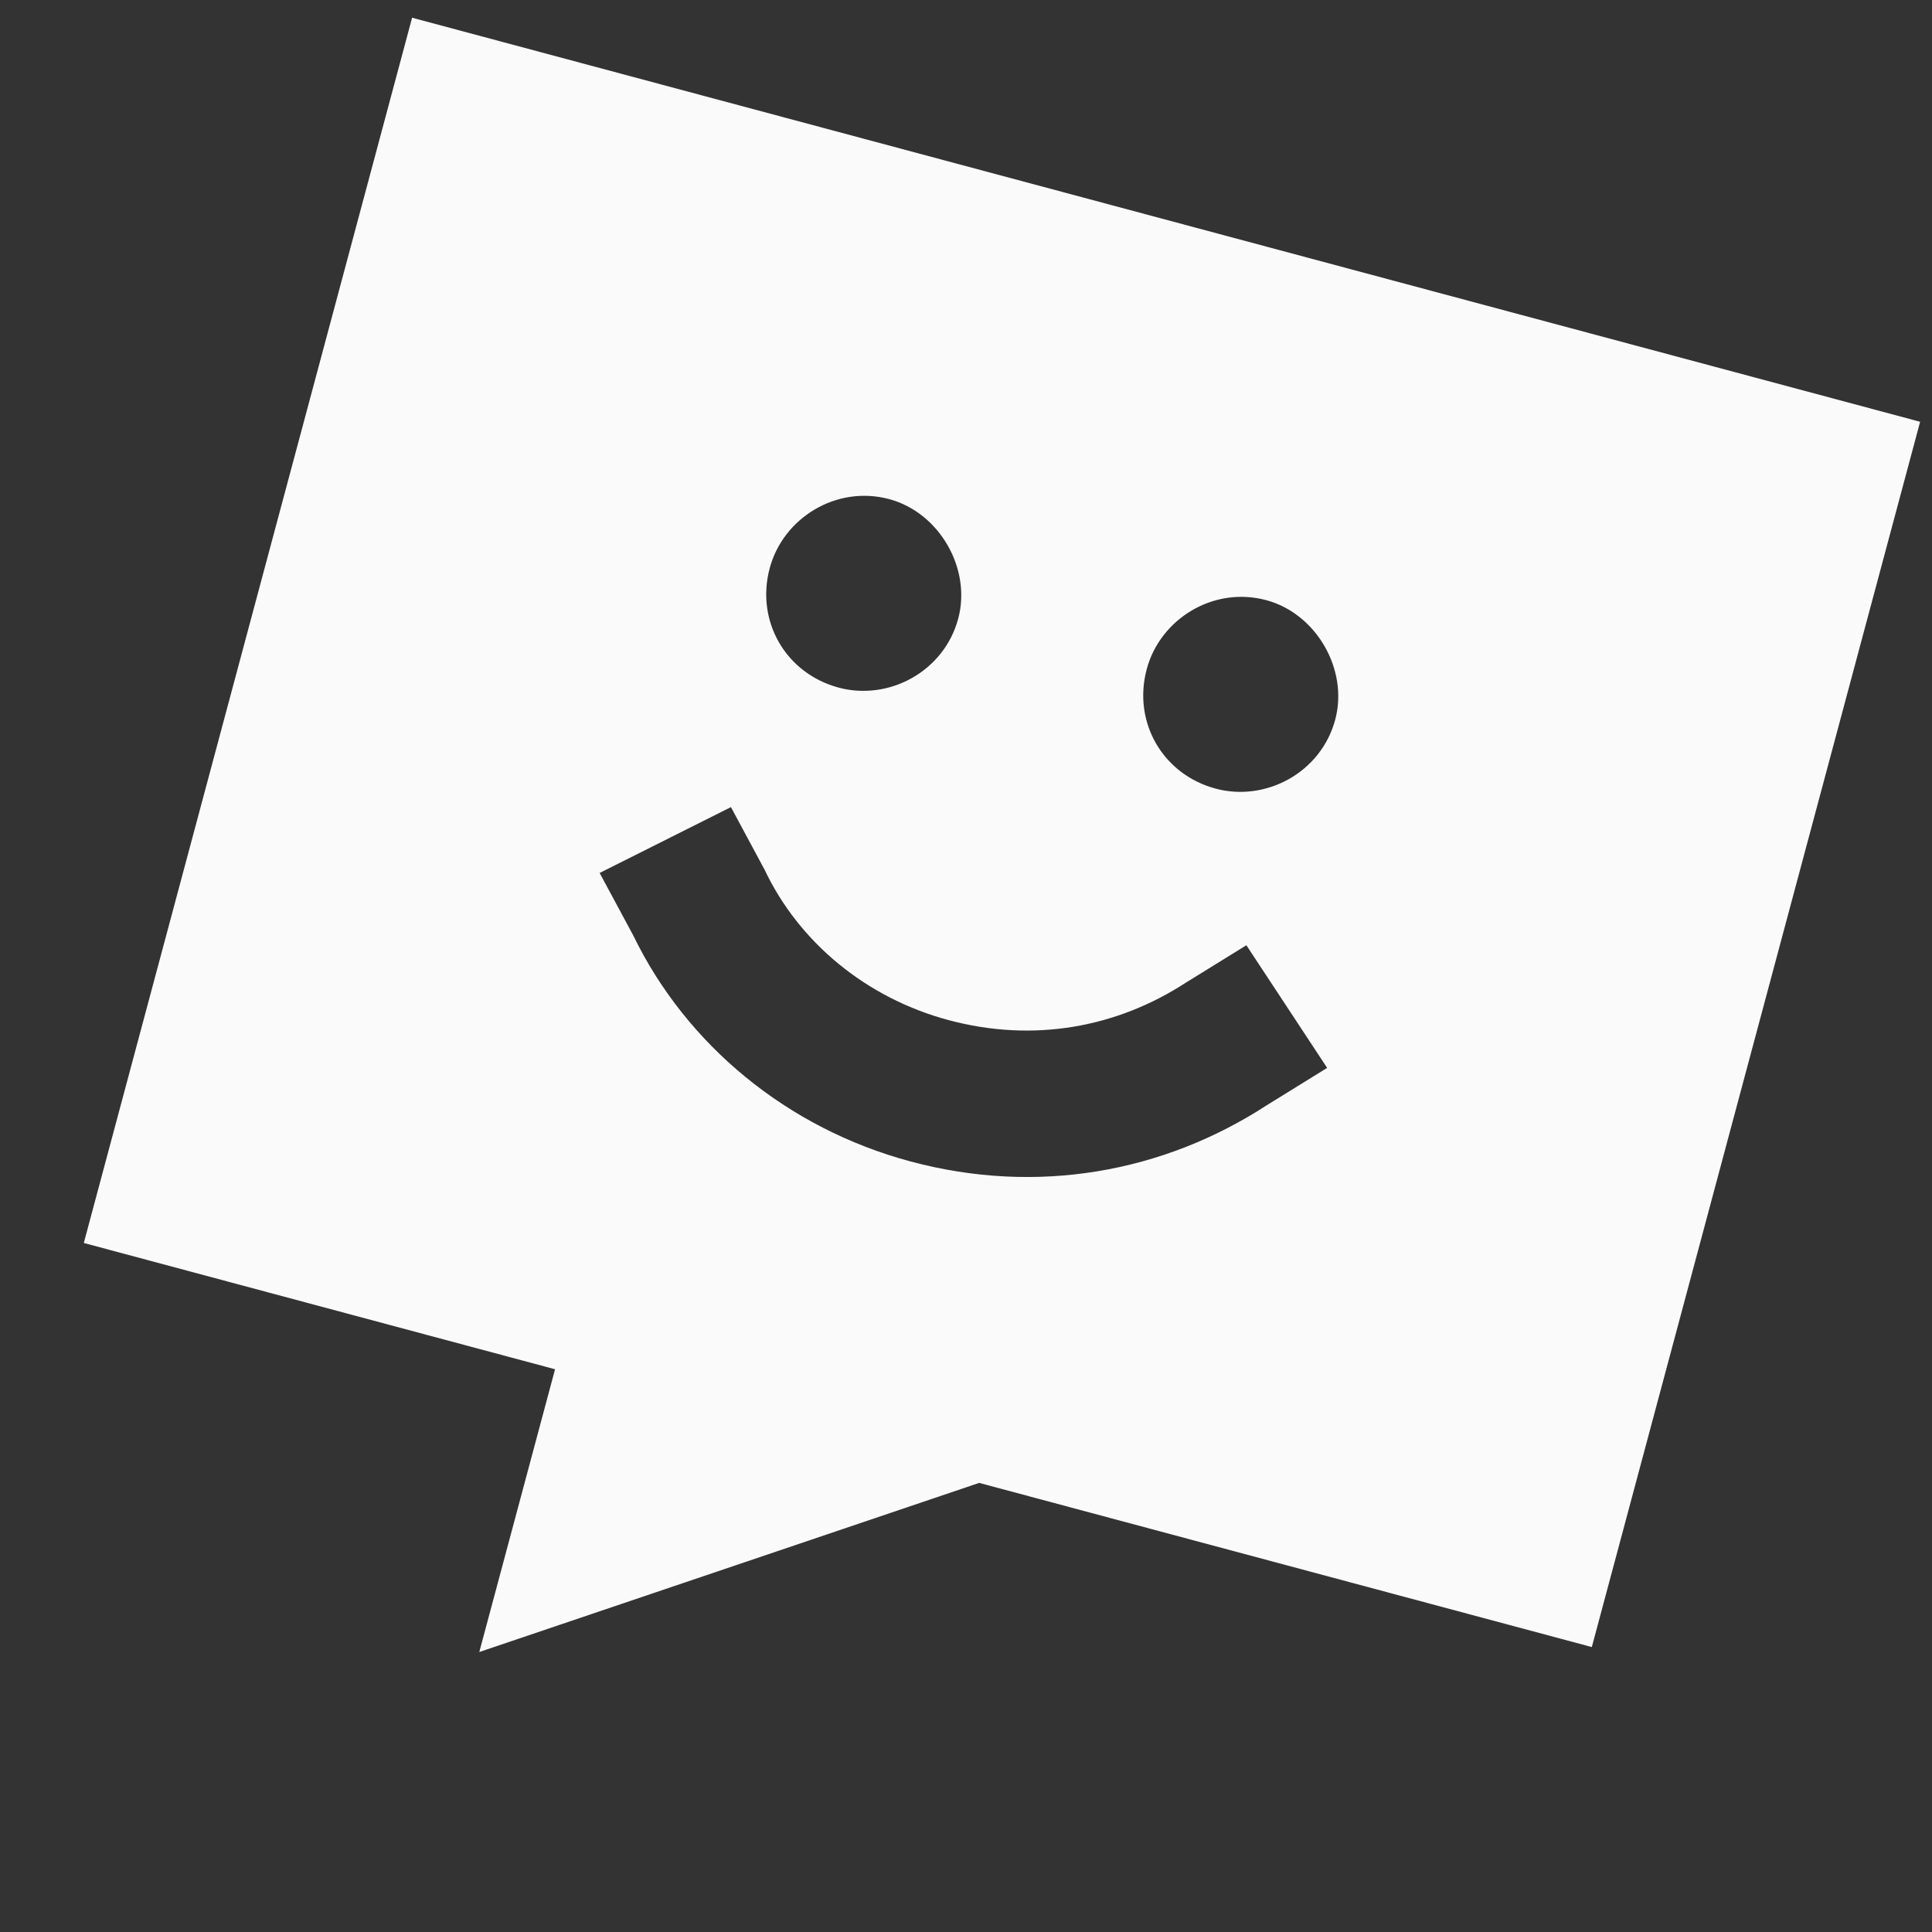 <svg width="99" height="99" viewBox="0 0 99 99" fill="none" xmlns="http://www.w3.org/2000/svg">
<rect x="0" y="0" width="99" height="99" fill="#333333" stroke="none"/>
<path d="M21.117 0.908L98.391 21.613L81.568 84.399L50.175 75.987L24.56 84.653L28.442 70.164L4.294 63.693L21.117 0.908ZM42.978 35.236C45.543 35.923 48.373 34.417 49.101 31.7C49.789 29.134 48.132 26.264 45.566 25.576C42.849 24.848 40.13 26.546 39.442 29.112C38.714 31.828 40.261 34.508 42.978 35.236ZM62.296 40.412C64.862 41.099 67.692 39.593 68.42 36.876C69.107 34.311 67.45 31.44 64.884 30.753C62.168 30.025 59.448 31.723 58.761 34.288C58.033 37.005 59.579 39.684 62.296 40.412ZM37.455 41.358L30.727 44.732L32.455 47.945C35.165 53.524 40.324 57.818 46.663 59.517C53.152 61.256 59.615 60.076 64.904 56.64L68.006 54.721L63.867 48.436L60.764 50.354C57.239 52.645 52.98 53.445 48.604 52.272C44.378 51.14 40.939 48.277 39.182 44.571L37.455 41.358Z" fill="#FAFAFA"/>
</svg>
